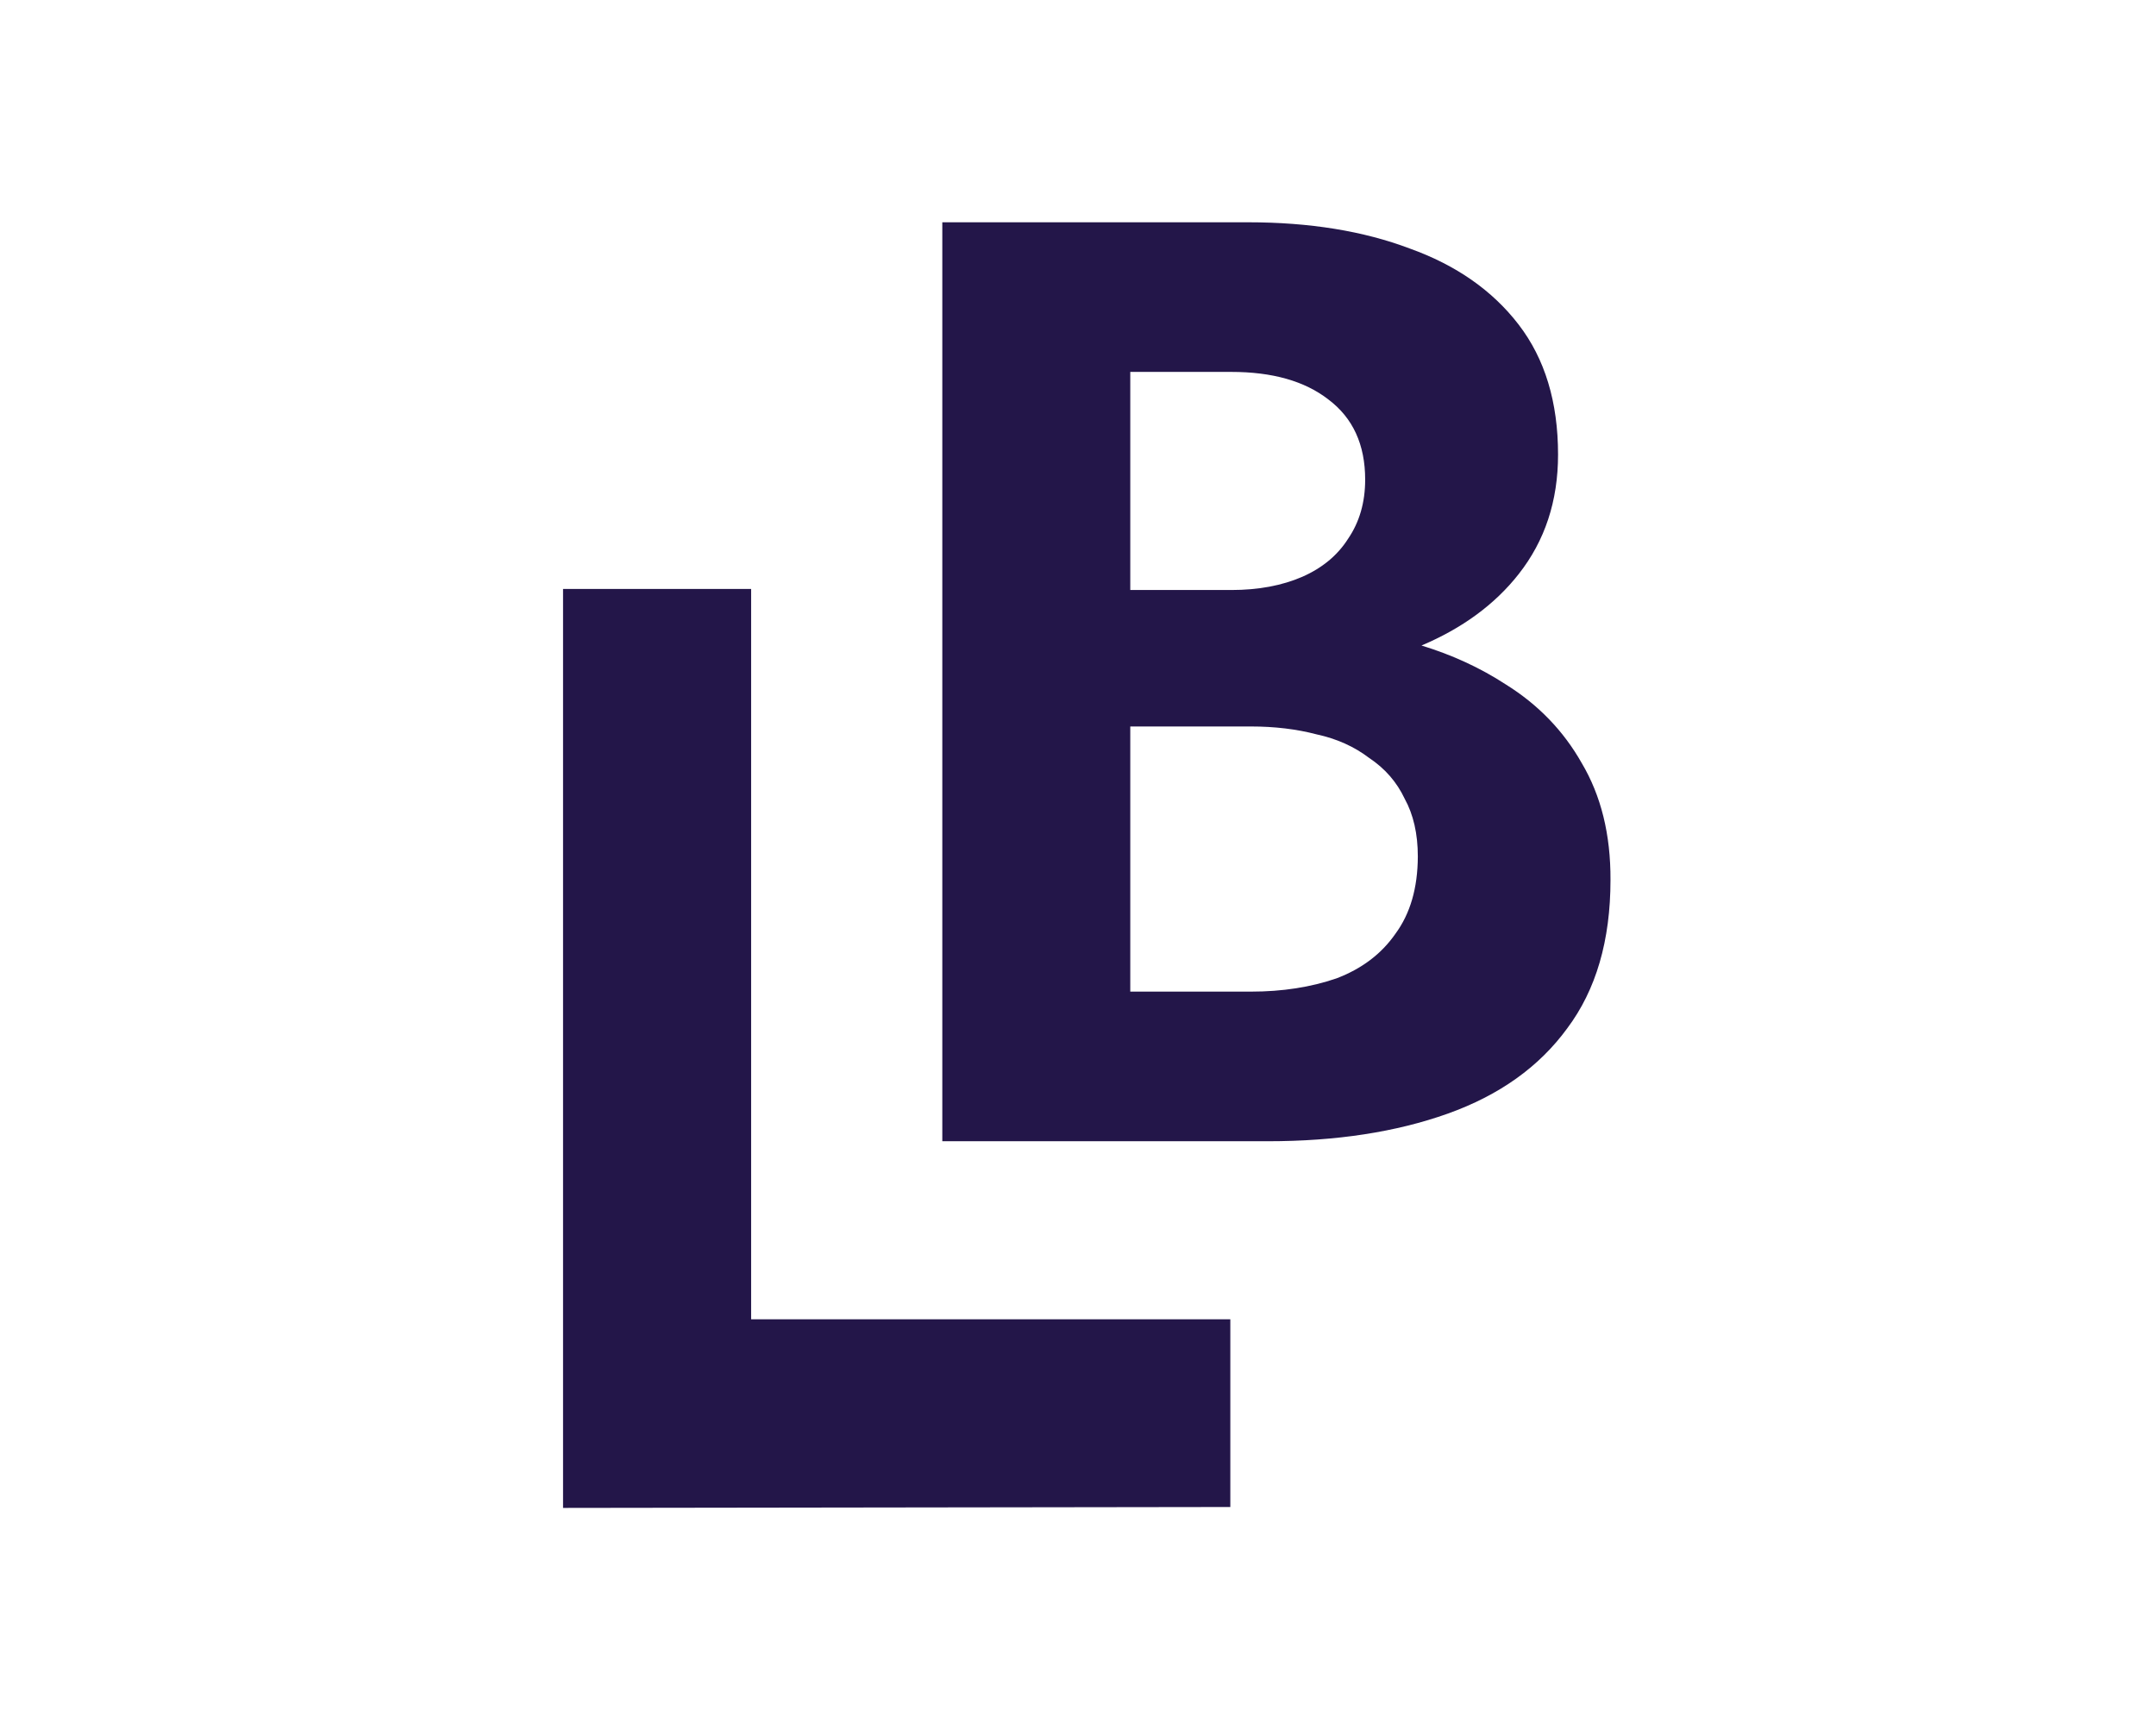 <svg width="97" height="77" viewBox="0 0 97 77" fill="none" xmlns="http://www.w3.org/2000/svg">
<rect width="97" height="77" fill="white"/>
<path d="M71.164 34.33C70.34 32.872 69.197 31.693 67.739 30.786C66.601 30.045 65.339 29.463 63.954 29.04C65.787 28.263 67.25 27.197 68.326 25.827C69.506 24.328 70.098 22.541 70.098 20.45C70.098 18.086 69.506 16.139 68.326 14.604C67.147 13.069 65.509 11.926 63.423 11.179C61.337 10.391 58.917 10 56.156 10H42.395V51.341H57.042C60.112 51.341 62.81 50.929 65.133 50.1C67.456 49.271 69.248 47.993 70.51 46.263C71.808 44.532 72.457 42.307 72.457 39.588C72.467 37.538 72.029 35.787 71.164 34.33ZM50.846 16.731H55.394C57.243 16.731 58.701 17.143 59.767 17.973C60.869 18.802 61.42 20.002 61.42 21.578C61.42 22.603 61.162 23.488 60.653 24.235C60.179 24.982 59.489 25.554 58.587 25.95C57.681 26.342 56.62 26.543 55.399 26.543H50.852V16.731H50.846ZM62.78 42.009C62.151 42.915 61.265 43.585 60.122 44.017C58.979 44.409 57.701 44.61 56.285 44.61H50.852V32.682H56.285C57.346 32.682 58.335 32.8 59.236 33.037C60.143 33.233 60.931 33.588 61.6 34.098C62.311 34.572 62.841 35.179 63.197 35.931C63.588 36.642 63.789 37.507 63.789 38.532C63.784 39.944 63.449 41.102 62.78 42.009Z" fill="#231649"/>
<path d="M33.794 26.496H25.332V67.837L55.353 67.796V59.35H33.794V26.496Z" fill="#231649"/>
</svg>
